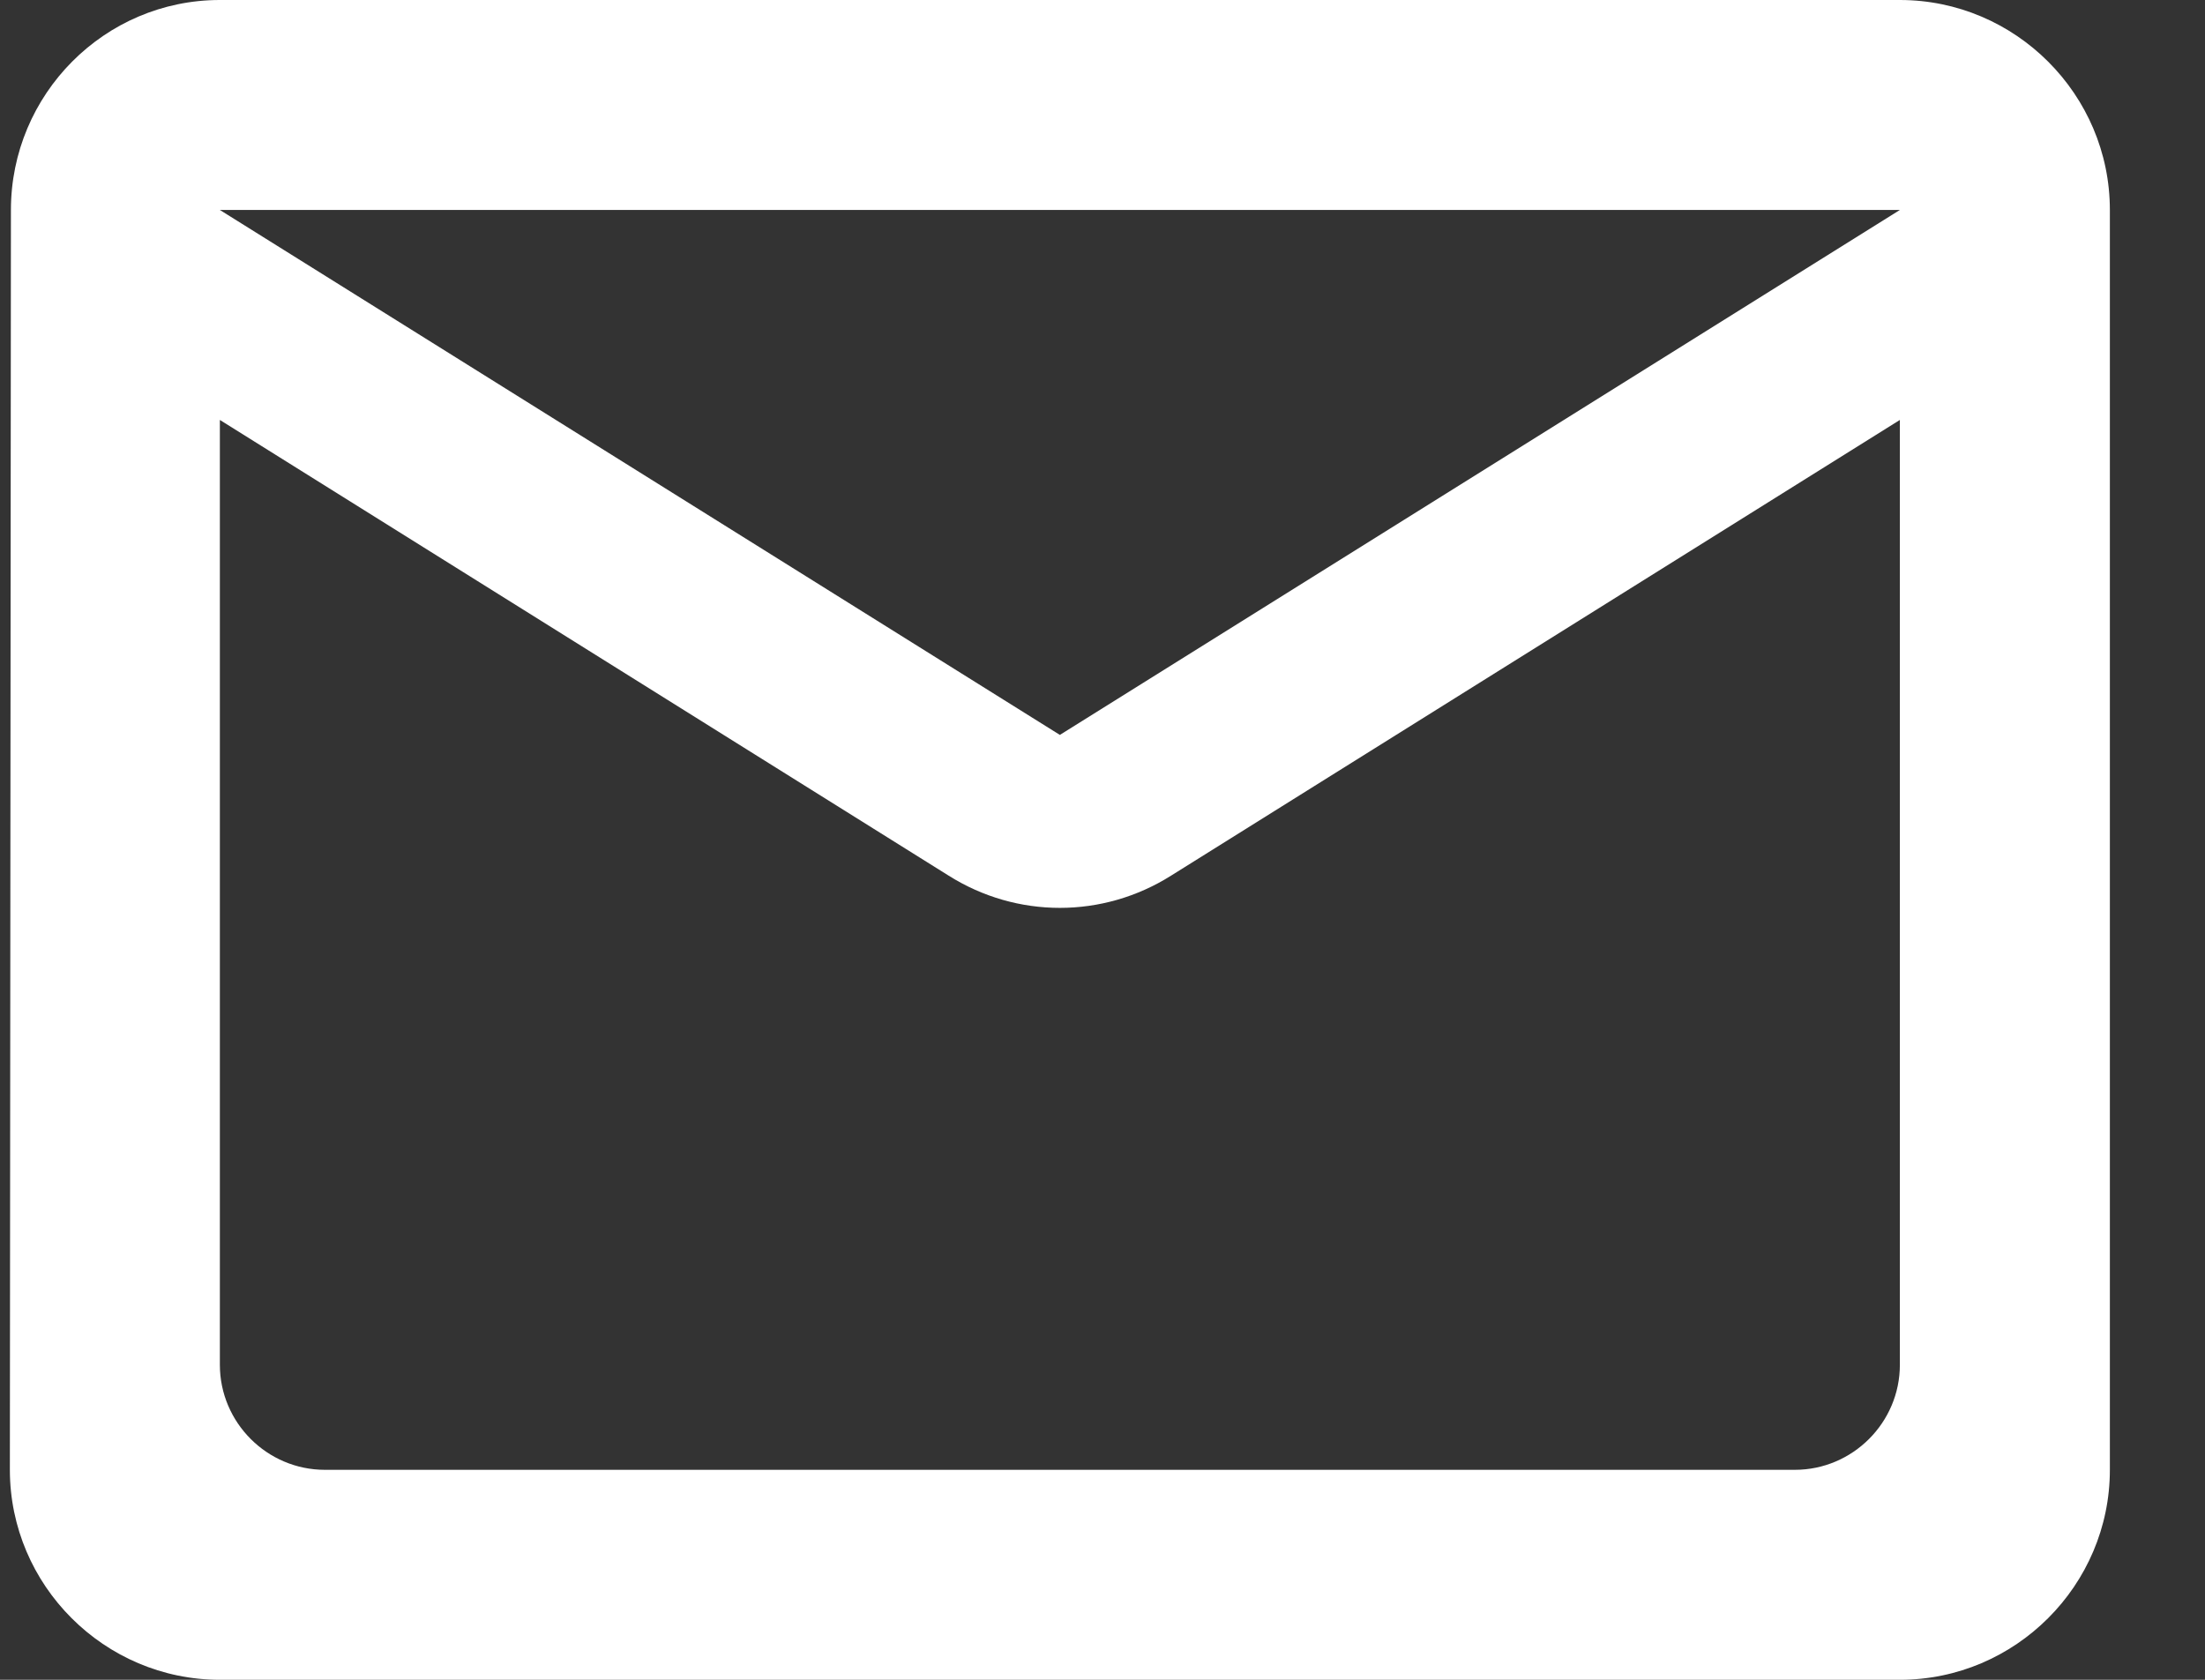 <svg width="21" height="16" viewBox="0 0 21 16" fill="none" xmlns="http://www.w3.org/2000/svg">
<rect x="0" y="0" width="21" height="16" fill="#333333" stroke="none"/>
<path d="M18.094 0H2.094C0.994 0 0.104 0.9 0.104 2L0.094 14C0.094 15.1 0.994 16 2.094 16H18.094C19.194 16 20.094 15.1 20.094 14V2C20.094 0.9 19.194 0 18.094 0ZM17.094 14H3.094C2.544 14 2.094 13.55 2.094 13V4L9.034 8.34C9.684 8.75 10.504 8.75 11.154 8.34L18.094 4V13C18.094 13.55 17.644 14 17.094 14ZM10.094 7L2.094 2H18.094L10.094 7Z" fill="white"/>
</svg>
